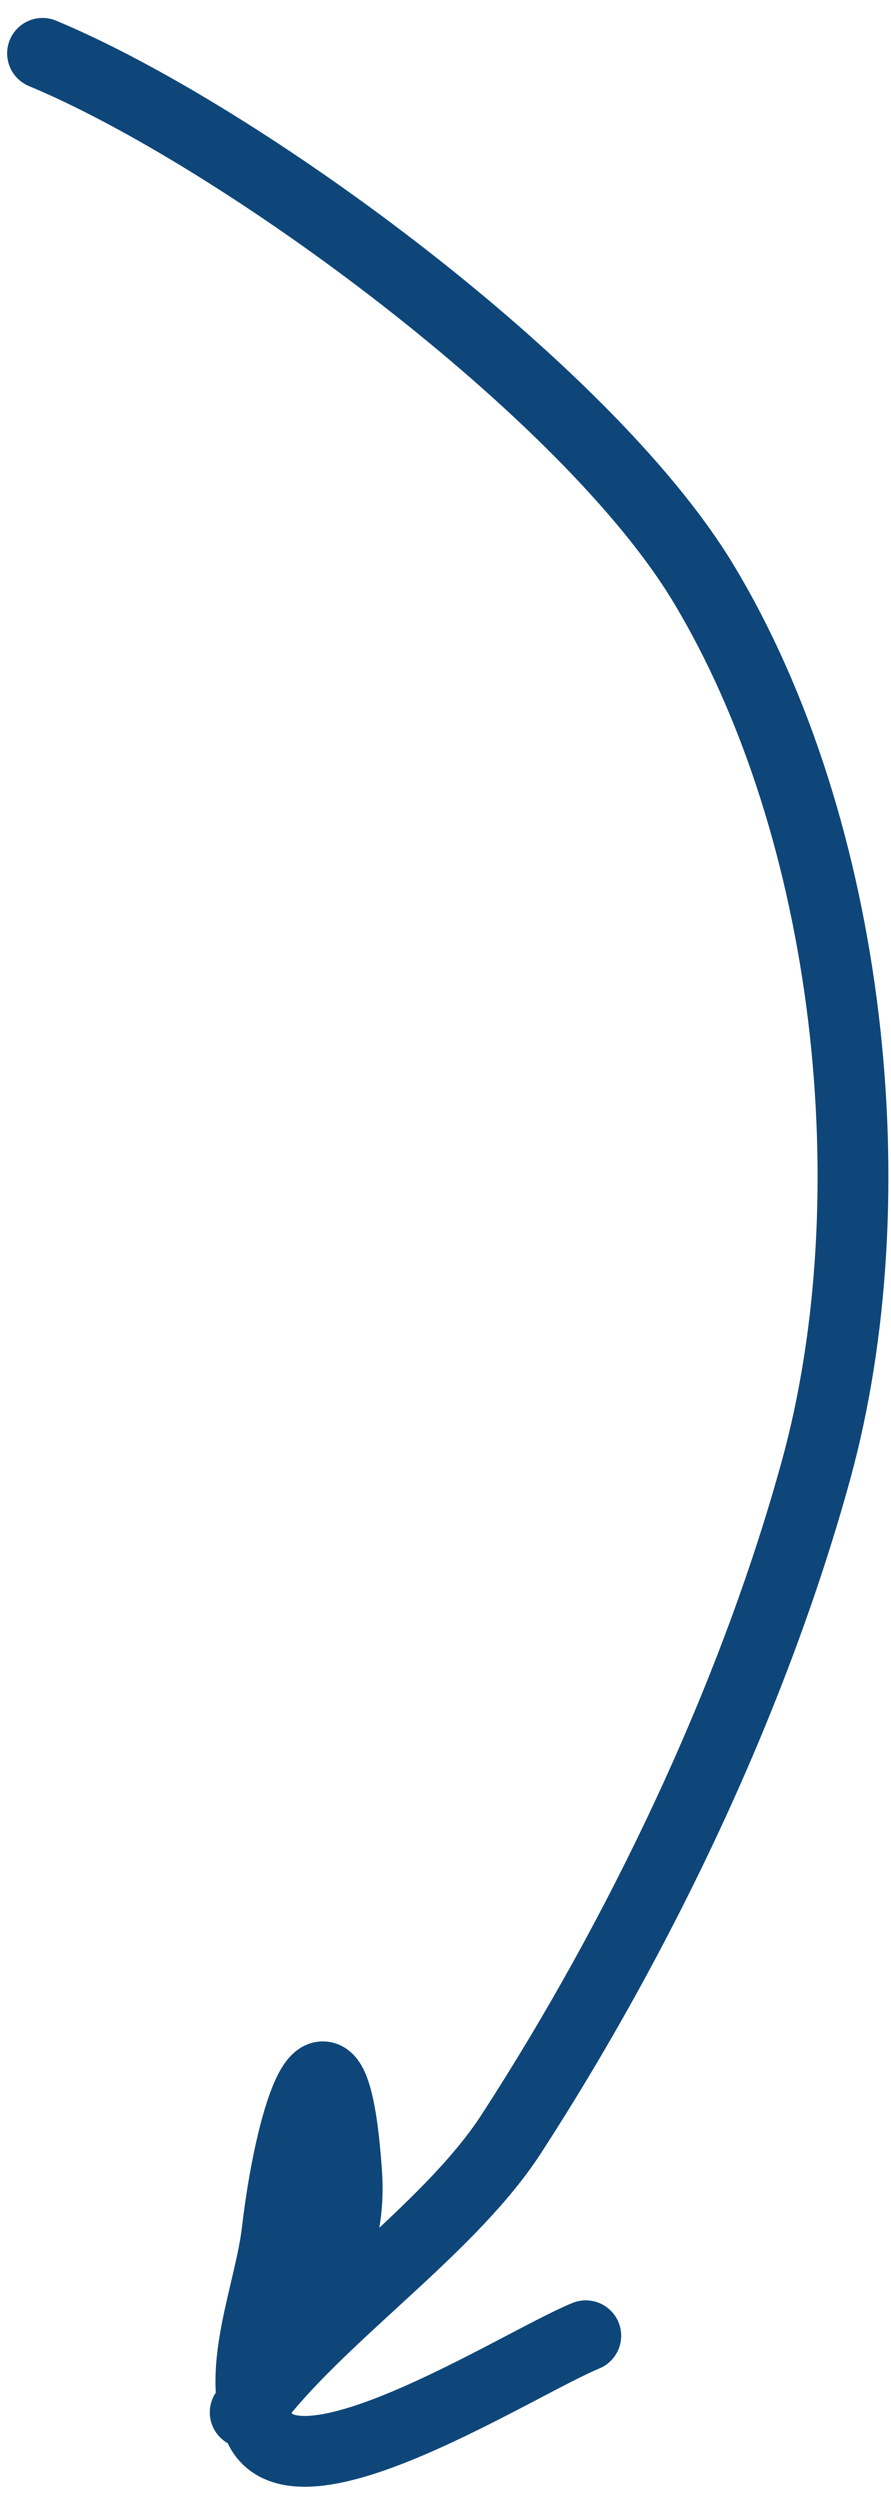 <?xml version="1.0" encoding="UTF-8"?> <svg xmlns="http://www.w3.org/2000/svg" width="36" height="101" viewBox="0 0 36 101" fill="none"><path d="M1.719 2.156C9.751 5.506 23.717 15.783 28.404 23.544C34.418 33.503 35.986 48.41 32.973 59.384C30.425 68.661 25.847 78.205 20.658 86.212C18.313 89.829 13.607 93.077 10.73 96.504C8.292 99.41 11.993 94.888 12.496 93.791C13.437 91.736 14.162 90.053 14.007 87.803C13.498 80.418 11.816 84.856 11.196 90.151C10.91 92.59 9.52 95.738 10.455 98.009C11.842 101.376 20.941 95.487 23.668 94.366" stroke="#0E4679" stroke-width="2.861" stroke-linecap="round"></path></svg> 